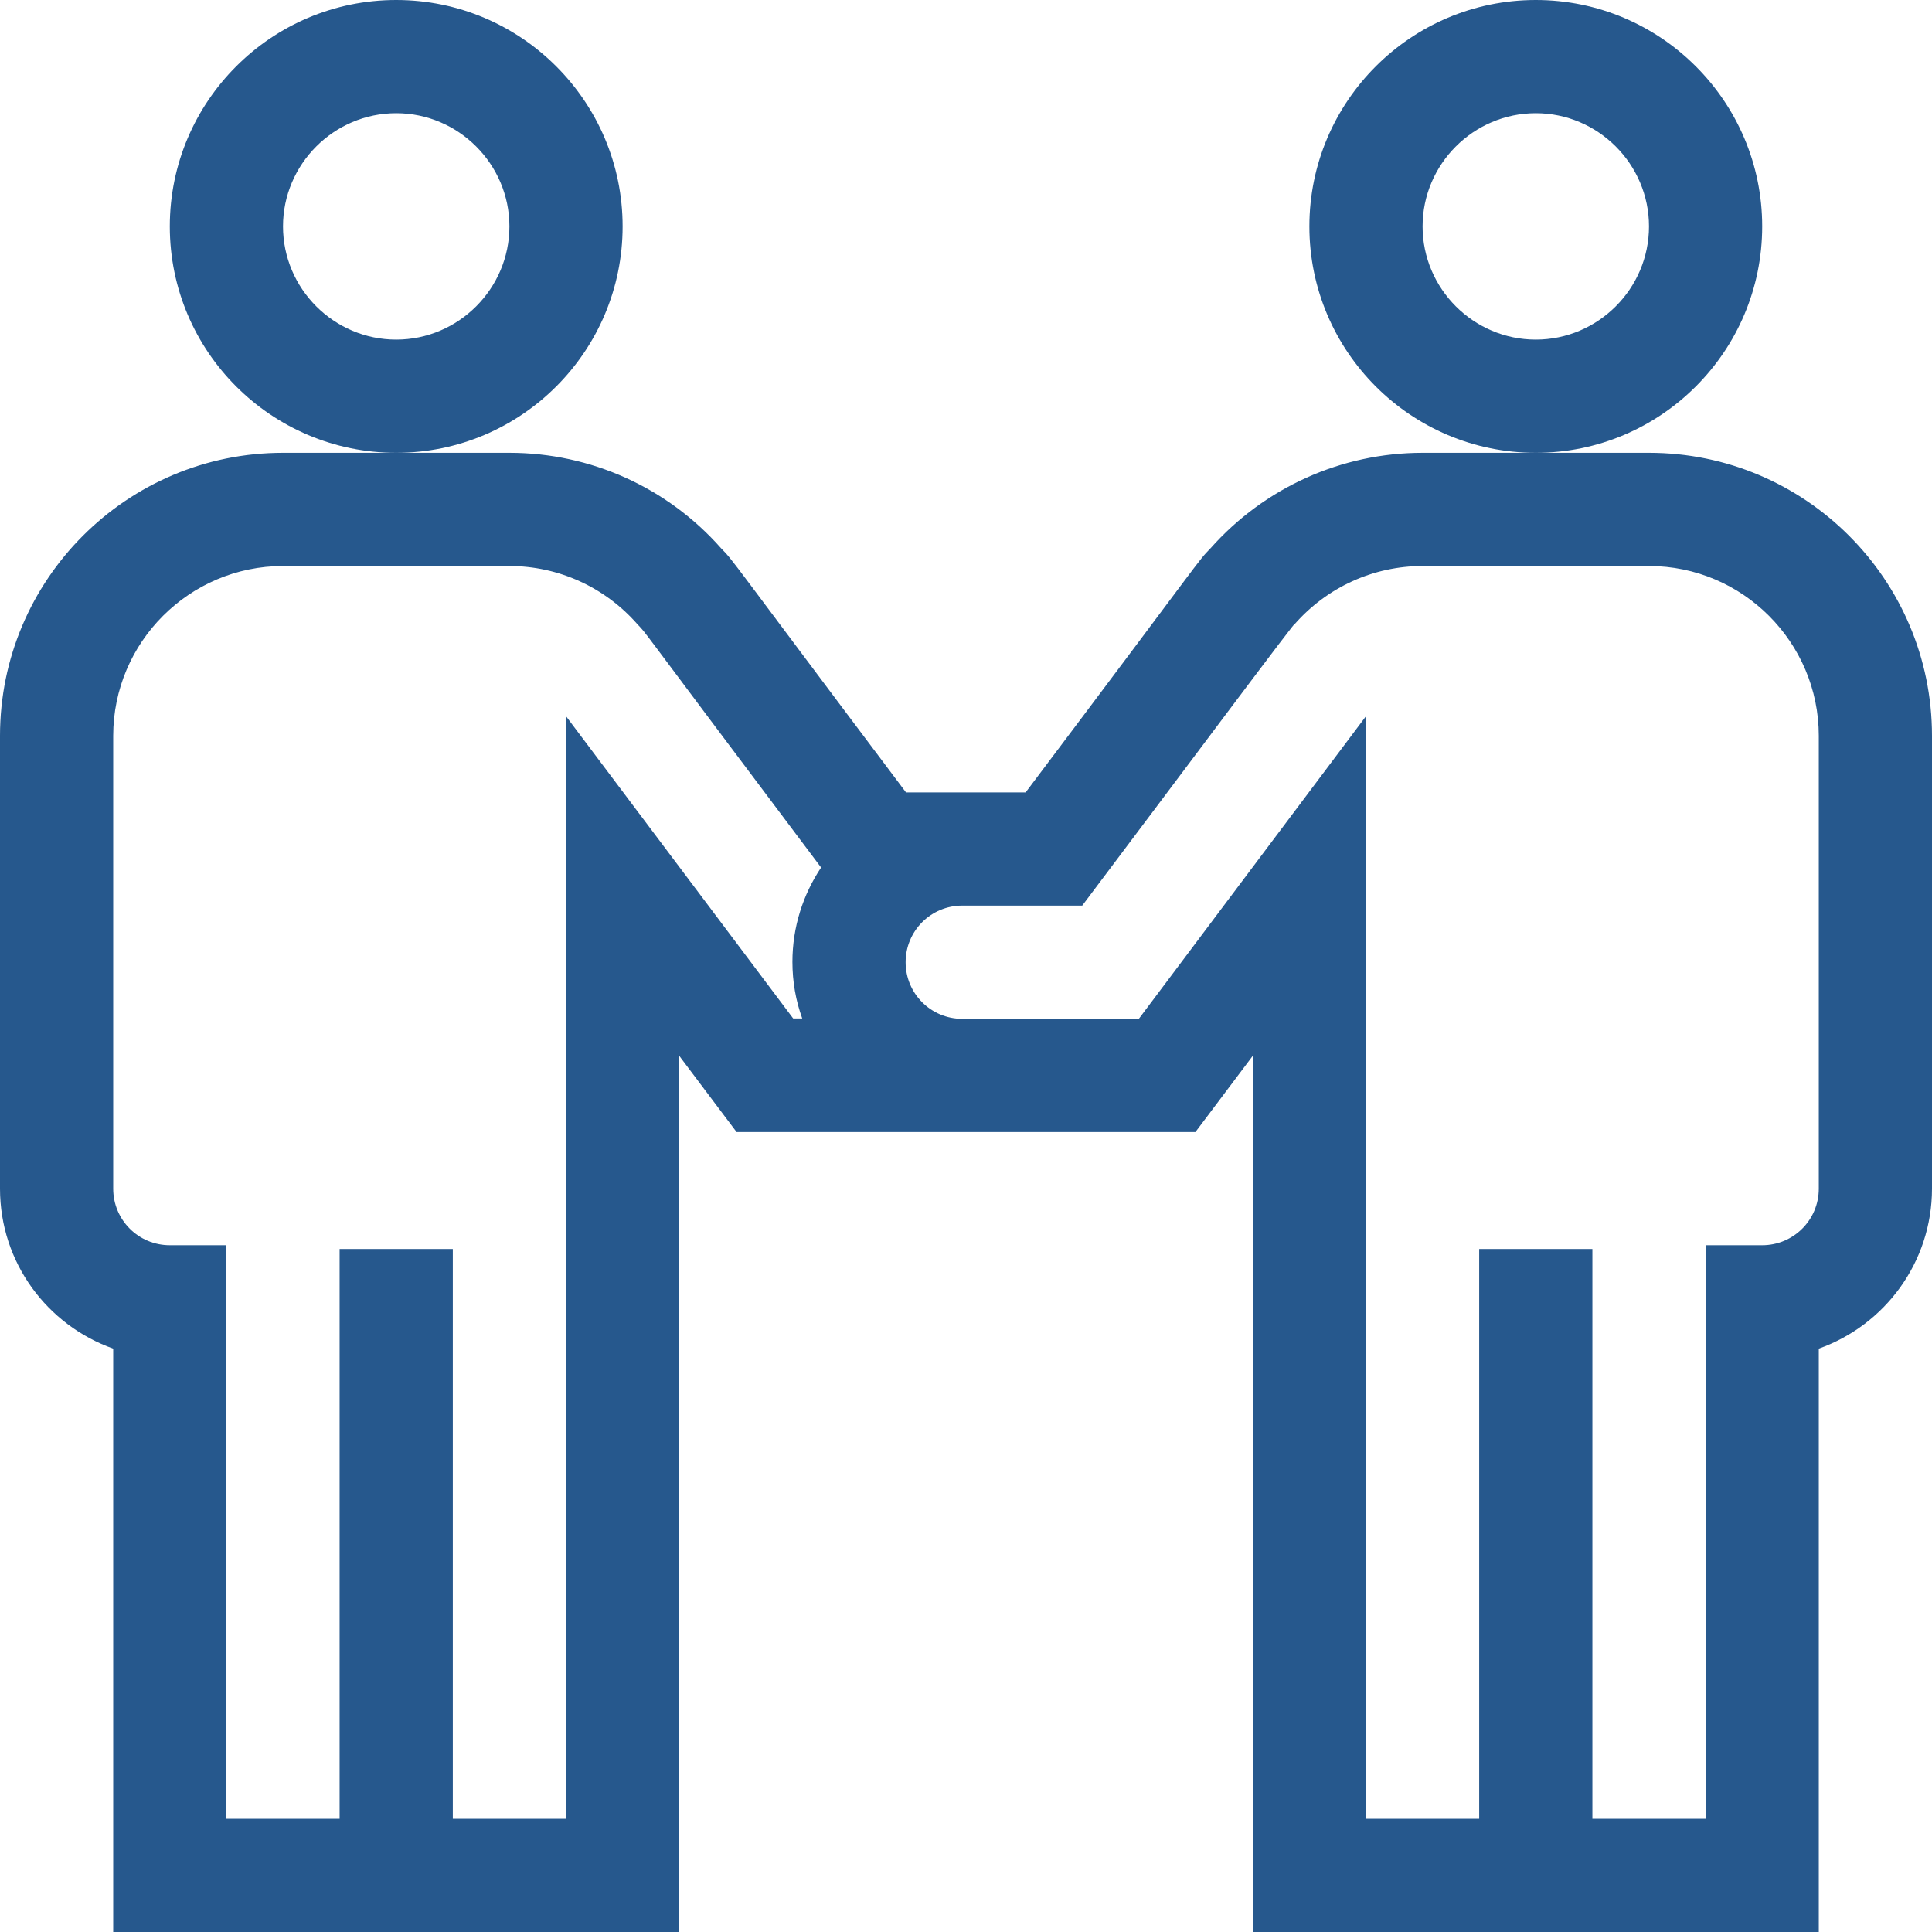 <?xml version="1.0" encoding="utf-8"?>
<!-- Generator: Adobe Illustrator 22.1.0, SVG Export Plug-In . SVG Version: 6.00 Build 0)  -->
<svg version="1.1" id="Layer_1" xmlns="http://www.w3.org/2000/svg" xmlns:xlink="http://www.w3.org/1999/xlink" x="0px" y="0px"
	 viewBox="0 0 512 512" style="enable-background:new 0 0 512 512;" xml:space="preserve">
<style type="text/css">
	.st0{clip-path:url(#SVGID_2_);fill:#26588d;}
	.st1{fill:#26588d;}
</style>
<g>
	<defs>
		<rect id="SVGID_1_" x="0.1" width="511.9" height="512"/>
	</defs>
	<clipPath id="SVGID_2_">
		<use xlink:href="#SVGID_1_"  style="overflow:visible;"/>
	</clipPath>
	<path class="st0" d="M437,120h-60c-21.5,0-41.9,9.2-56.2,25.3c-3.6,3.7-1.1,1.1-49,64.7c-4.1,0-28.4,0-31.7,0
		c-48-63.8-45.4-61-49-64.7C176.9,129.2,156.5,120,135,120H75c-41.4,0-75,33.6-75,75v120c0,19.6,12.5,36.2,30,42.4V512h150V279.8
		l15.2,20.2c13.1,0,107.4,0,121.6,0l15.2-20.2V512h150V357.4c17.5-6.2,30-22.9,30-42.4V195C512,153.6,478.4,120,437,120 M150,189.8
		V482h-30V331H90v151H60l0-152H45c-8.3,0-15-6.7-15-15V195c0-24.8,20.2-45,45-45h60c13,0,25.3,5.6,33.9,15.4
		c3.2,3.5-3.5-4.9,48.7,64.5c-4.8,7.2-7.6,15.8-7.6,25c0,5.3,0.9,10.3,2.6,15h-2.4L150,189.8z M482,315c0,8.3-6.7,15-15,15h-15v152
		h-30V331h-30v151h-30V189.8L301.8,270H255c-8.3,0-15-6.7-15-15s6.7-15,15-15c6.8,0,19.9,0,31.8,0c26.2-34.8,58.2-77.7,56.3-74.6
		c8.6-9.8,20.9-15.4,33.9-15.4h60c24.8,0,45,20.2,45,45V315z"/>
</g>
<path class="st1" d="M165,60c0-33.1-26.9-60-60-60S45,26.9,45,60s26.9,60,60,60S165,93.1,165,60 M105,90c-16.5,0-30-13.5-30-30
	s13.5-30,30-30s30,13.5,30,30S121.5,90,105,90z"/>
<path class="st1" d="M467,60c0-33.1-26.9-60-60-60s-60,26.9-60,60s26.9,60,60,60S467,93.1,467,60 M407,90c-16.5,0-30-13.5-30-30
	s13.5-30,30-30s30,13.5,30,30S423.5,90,407,90z"/>
</svg>
